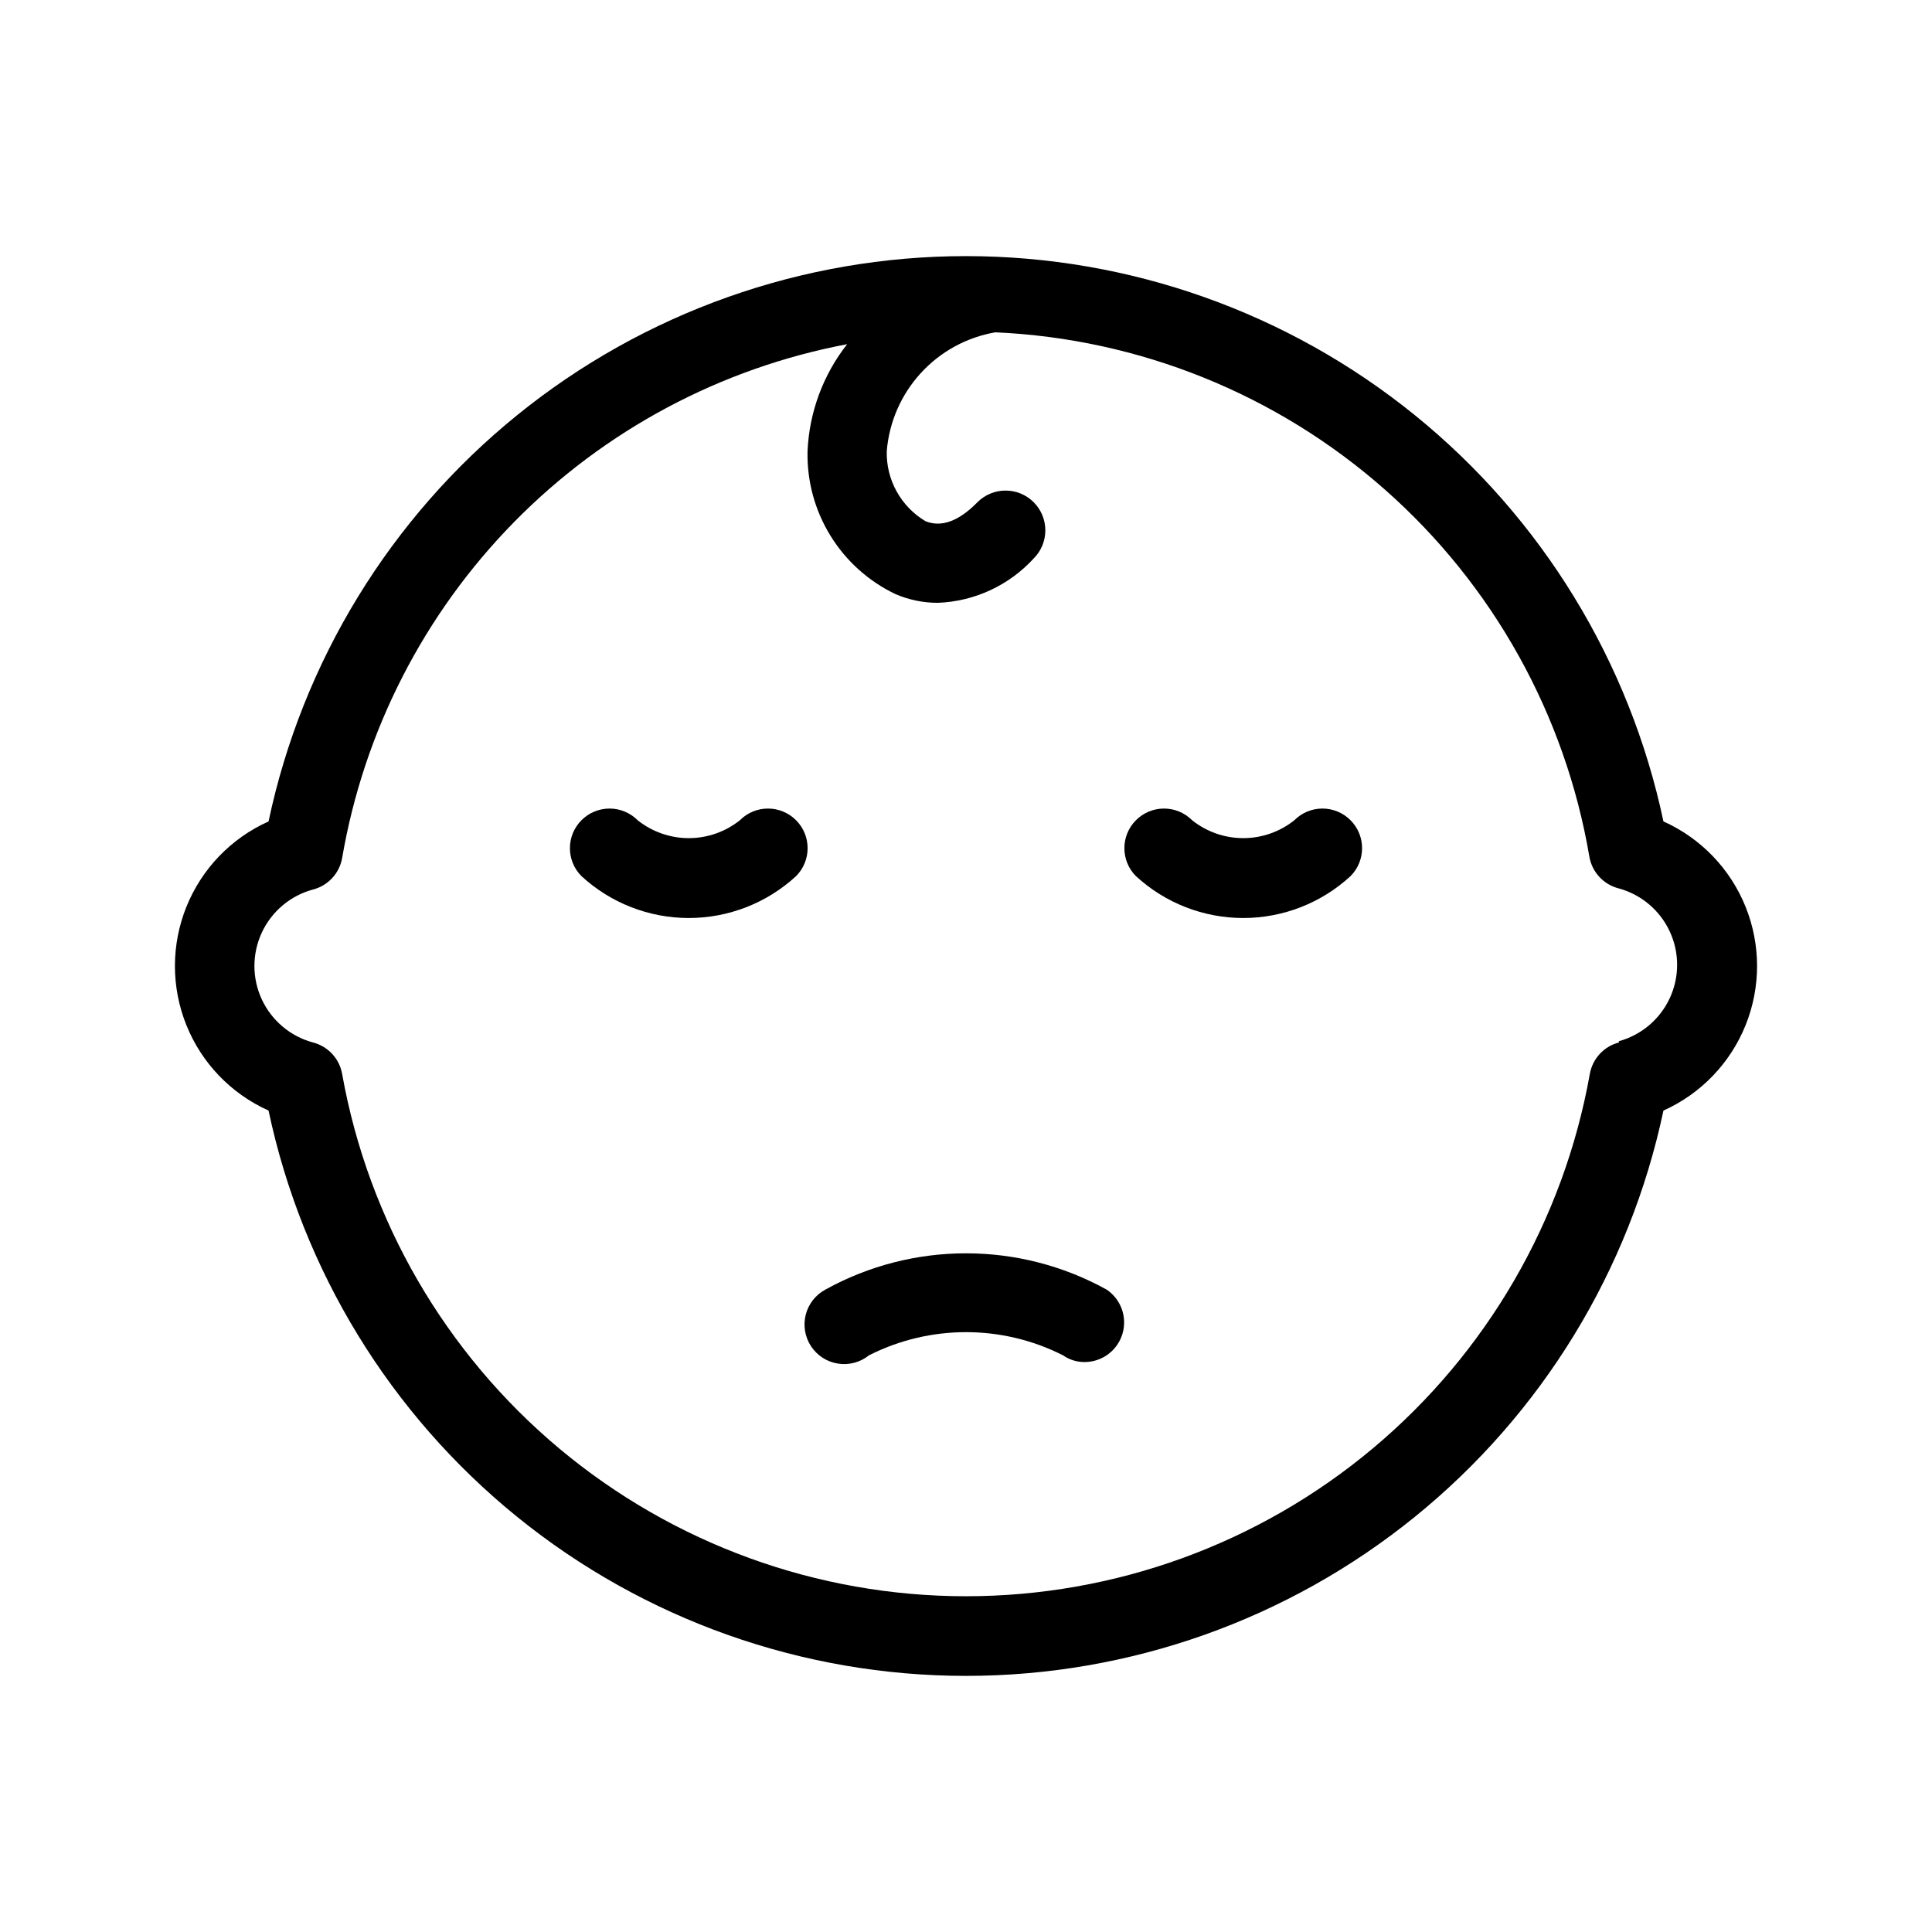<?xml version="1.0" encoding="UTF-8"?>
<!-- Uploaded to: SVG Repo, www.svgrepo.com, Generator: SVG Repo Mixer Tools -->
<svg fill="#000000" width="800px" height="800px" version="1.1" viewBox="144 144 512 512" xmlns="http://www.w3.org/2000/svg">
 <g>
  <path d="m340.07 361.38c-3.848 3.062-8.621 4.734-13.539 4.734-4.922 0-9.695-1.672-13.539-4.734-1.973-1.988-4.656-3.106-7.453-3.106-2.801 0-5.481 1.117-7.453 3.106-4.07 4.094-4.07 10.703 0 14.797 7.75 7.141 17.906 11.105 28.445 11.105 10.539 0 20.691-3.965 28.441-11.105 4.07-4.094 4.07-10.703 0-14.797-1.969-1.988-4.652-3.106-7.449-3.106-2.801 0-5.484 1.117-7.453 3.106z"/>
  <path d="m487.01 361.38c-3.848 3.062-8.621 4.734-13.539 4.734-4.922 0-9.695-1.672-13.543-4.734-1.969-1.988-4.652-3.106-7.449-3.106-2.801 0-5.484 1.117-7.453 3.106-4.07 4.094-4.07 10.703 0 14.797 7.75 7.141 17.906 11.105 28.445 11.105 10.535 0 20.691-3.965 28.441-11.105 4.07-4.094 4.07-10.703 0-14.797-1.969-1.988-4.652-3.106-7.453-3.106-2.797 0-5.481 1.117-7.449 3.106z"/>
  <path d="m362.74 485.75c-2.602 1.398-4.496 3.824-5.219 6.688-0.719 2.863-0.199 5.898 1.43 8.359 1.633 2.465 4.223 4.125 7.141 4.574 2.922 0.453 5.894-0.344 8.195-2.195 16.164-8.191 35.266-8.191 51.43 0 1.688 1.184 3.707 1.805 5.773 1.781 4.602-0.035 8.645-3.062 9.969-7.473s-0.375-9.164-4.199-11.734c-23.188-12.812-51.332-12.812-74.52 0z"/>
  <path d="m584.83 361.69c-8.965-42.375-32.223-80.383-65.871-107.66-33.648-27.273-75.648-42.156-118.96-42.156-43.316 0-85.316 14.883-118.96 42.156-33.648 27.273-56.902 65.281-65.871 107.66-9.906 4.441-17.707 12.547-21.766 22.617-4.059 10.07-4.059 21.32 0 31.387 4.059 10.07 11.859 18.176 21.766 22.617 8.969 42.375 32.223 80.383 65.871 107.66 33.648 27.273 75.648 42.156 118.96 42.156 43.312 0 85.312-14.883 118.96-42.156 33.648-27.273 56.906-65.281 65.871-107.66 9.906-4.441 17.711-12.547 21.766-22.617 4.059-10.066 4.059-21.316 0-31.387-4.055-10.07-11.859-18.176-21.766-22.617zm-11.754 58.566c-4.019 1.02-7.066 4.312-7.766 8.398-6.941 38.797-27.305 73.914-57.527 99.211-30.219 25.293-68.375 39.156-107.79 39.156-39.414 0-77.566-13.863-107.79-39.156-30.223-25.297-50.586-60.414-57.523-99.211-0.703-4.086-3.746-7.379-7.769-8.398-5.969-1.621-10.922-5.797-13.531-11.406-2.606-5.609-2.606-12.086 0-17.699 2.609-5.609 7.562-9.785 13.531-11.406 4.023-1.02 7.066-4.309 7.769-8.398 5.762-33.629 21.672-64.691 45.59-89.027 23.918-24.332 54.707-40.766 88.234-47.105-6.371 8.117-10.043 18.027-10.496 28.34-0.184 7.891 1.918 15.664 6.055 22.387 4.133 6.723 10.121 12.105 17.246 15.504 3.547 1.527 7.367 2.312 11.23 2.309 9.695-0.367 18.844-4.602 25.398-11.754 4.117-4.117 4.117-10.789 0-14.906-4.113-4.117-10.789-4.117-14.902 0-4.934 5.039-9.551 6.719-13.75 5.039-3.211-1.902-5.859-4.629-7.664-7.894-1.809-3.266-2.715-6.953-2.621-10.684 0.629-7.691 3.793-14.957 9-20.656 5.203-5.699 12.152-9.512 19.758-10.832 38.172 1.688 74.613 16.398 103.26 41.684 28.645 25.285 47.77 59.617 54.184 97.285 0.703 4.086 3.746 7.375 7.766 8.395 5.973 1.625 10.922 5.797 13.531 11.41 2.609 5.609 2.609 12.086 0 17.695-2.609 5.613-7.559 9.785-13.531 11.41z"/>
 </g>
</svg>
